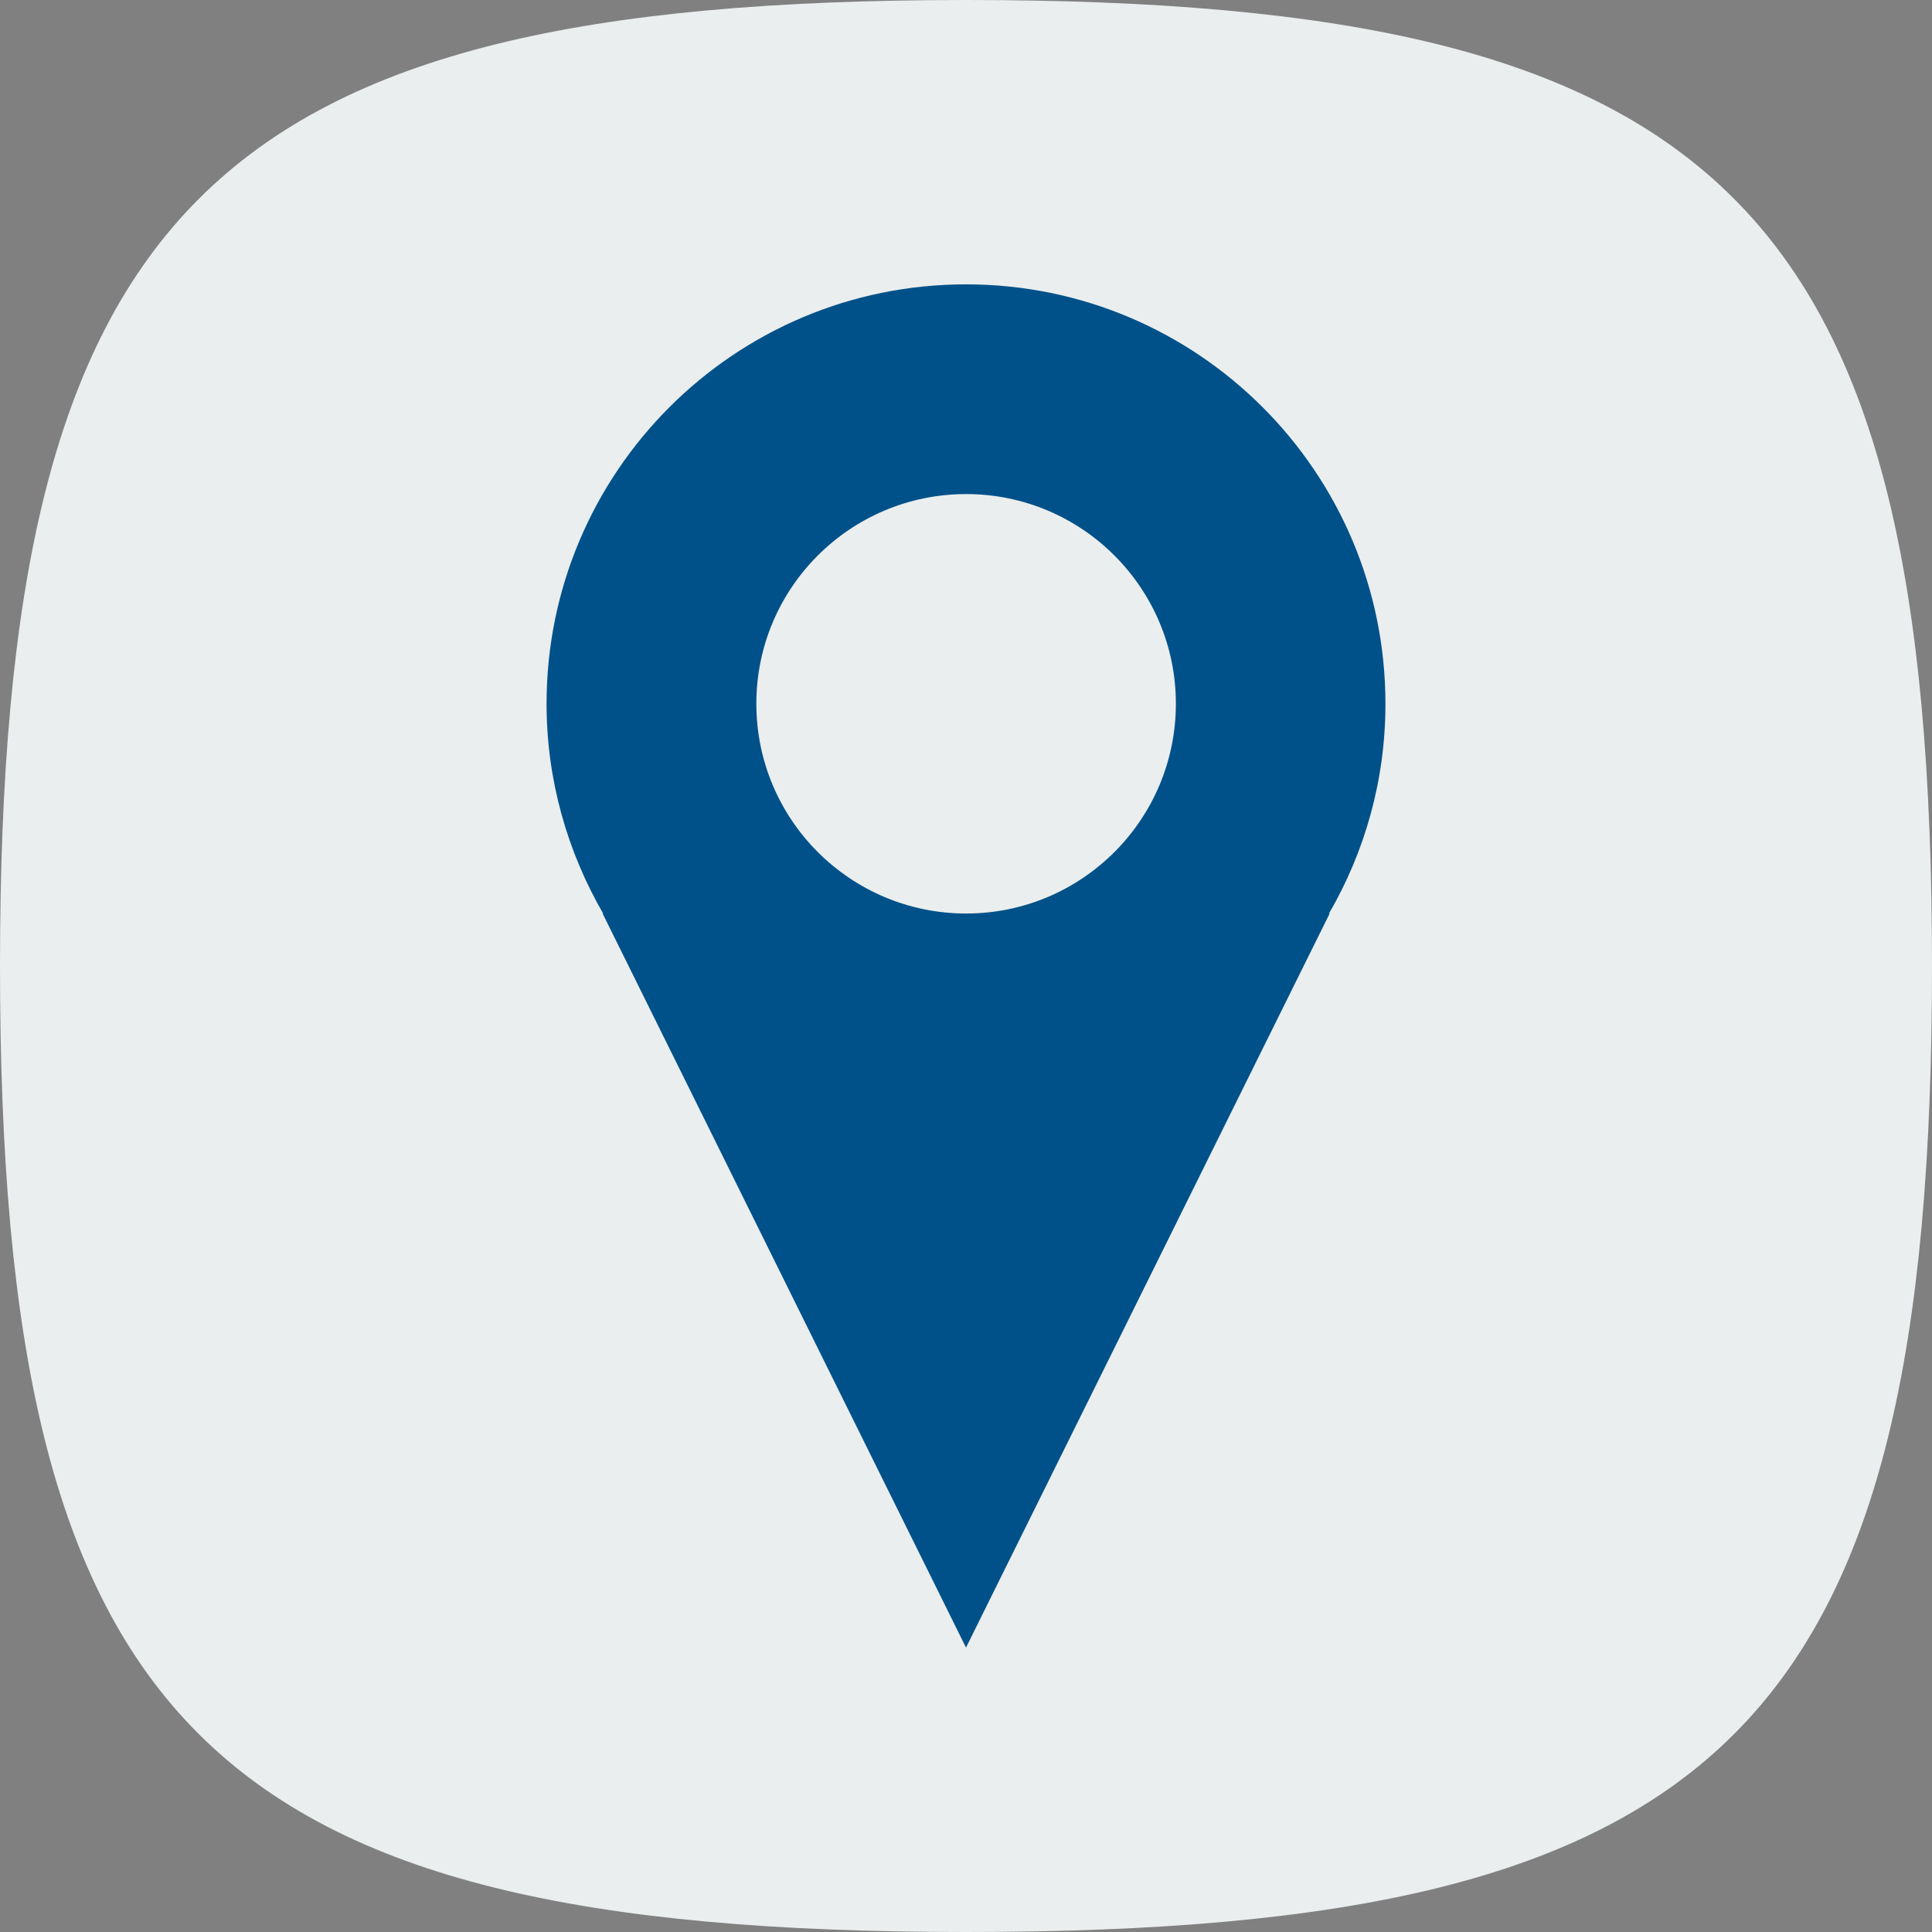 <?xml version="1.0" encoding="utf-8"?>
<!-- Generator: Adobe Illustrator 16.0.3, SVG Export Plug-In . SVG Version: 6.00 Build 0)  -->
<!DOCTYPE svg PUBLIC "-//W3C//DTD SVG 1.1//EN" "http://www.w3.org/Graphics/SVG/1.1/DTD/svg11.dtd">
<svg version="1.1" id="Layer_1" xmlns="http://www.w3.org/2000/svg" xmlns:xlink="http://www.w3.org/1999/xlink" x="0px" y="0px"
	 width="60px" height="60px" viewBox="0 0 60 60" enable-background="new 0 0 60 60" xml:space="preserve">
<rect x="0" y="0" width="60" height="60" fill="#808080" stroke="none"/>
<path fill="#EAEEEE" d="M30,0C6.469,0,0,6.466,0,30c0,23.534,6.391,30,30,30s30-6.394,30-30C60,6.388,53.531,0,30,0"/>
<path fill="#005189" d="M30.005,28.37c-3.599,0-6.516-2.917-6.516-6.516c0-3.594,2.917-6.51,6.516-6.51
	c3.594,0,6.513,2.917,6.513,6.51C36.518,25.453,33.599,28.37,30.005,28.37 M43.026,21.857c0-7.193-5.828-13.026-13.026-13.026
	c-7.195,0-13.026,5.833-13.026,13.026c0,2.377,0.651,4.596,1.758,6.516h-0.016L30,51.167l11.292-22.794h-0.021
	C42.385,26.453,43.026,24.234,43.026,21.857"/>
<g>
</g>
<g>
</g>
<g>
</g>
<g>
</g>
<g>
</g>
<g>
</g>
</svg>
